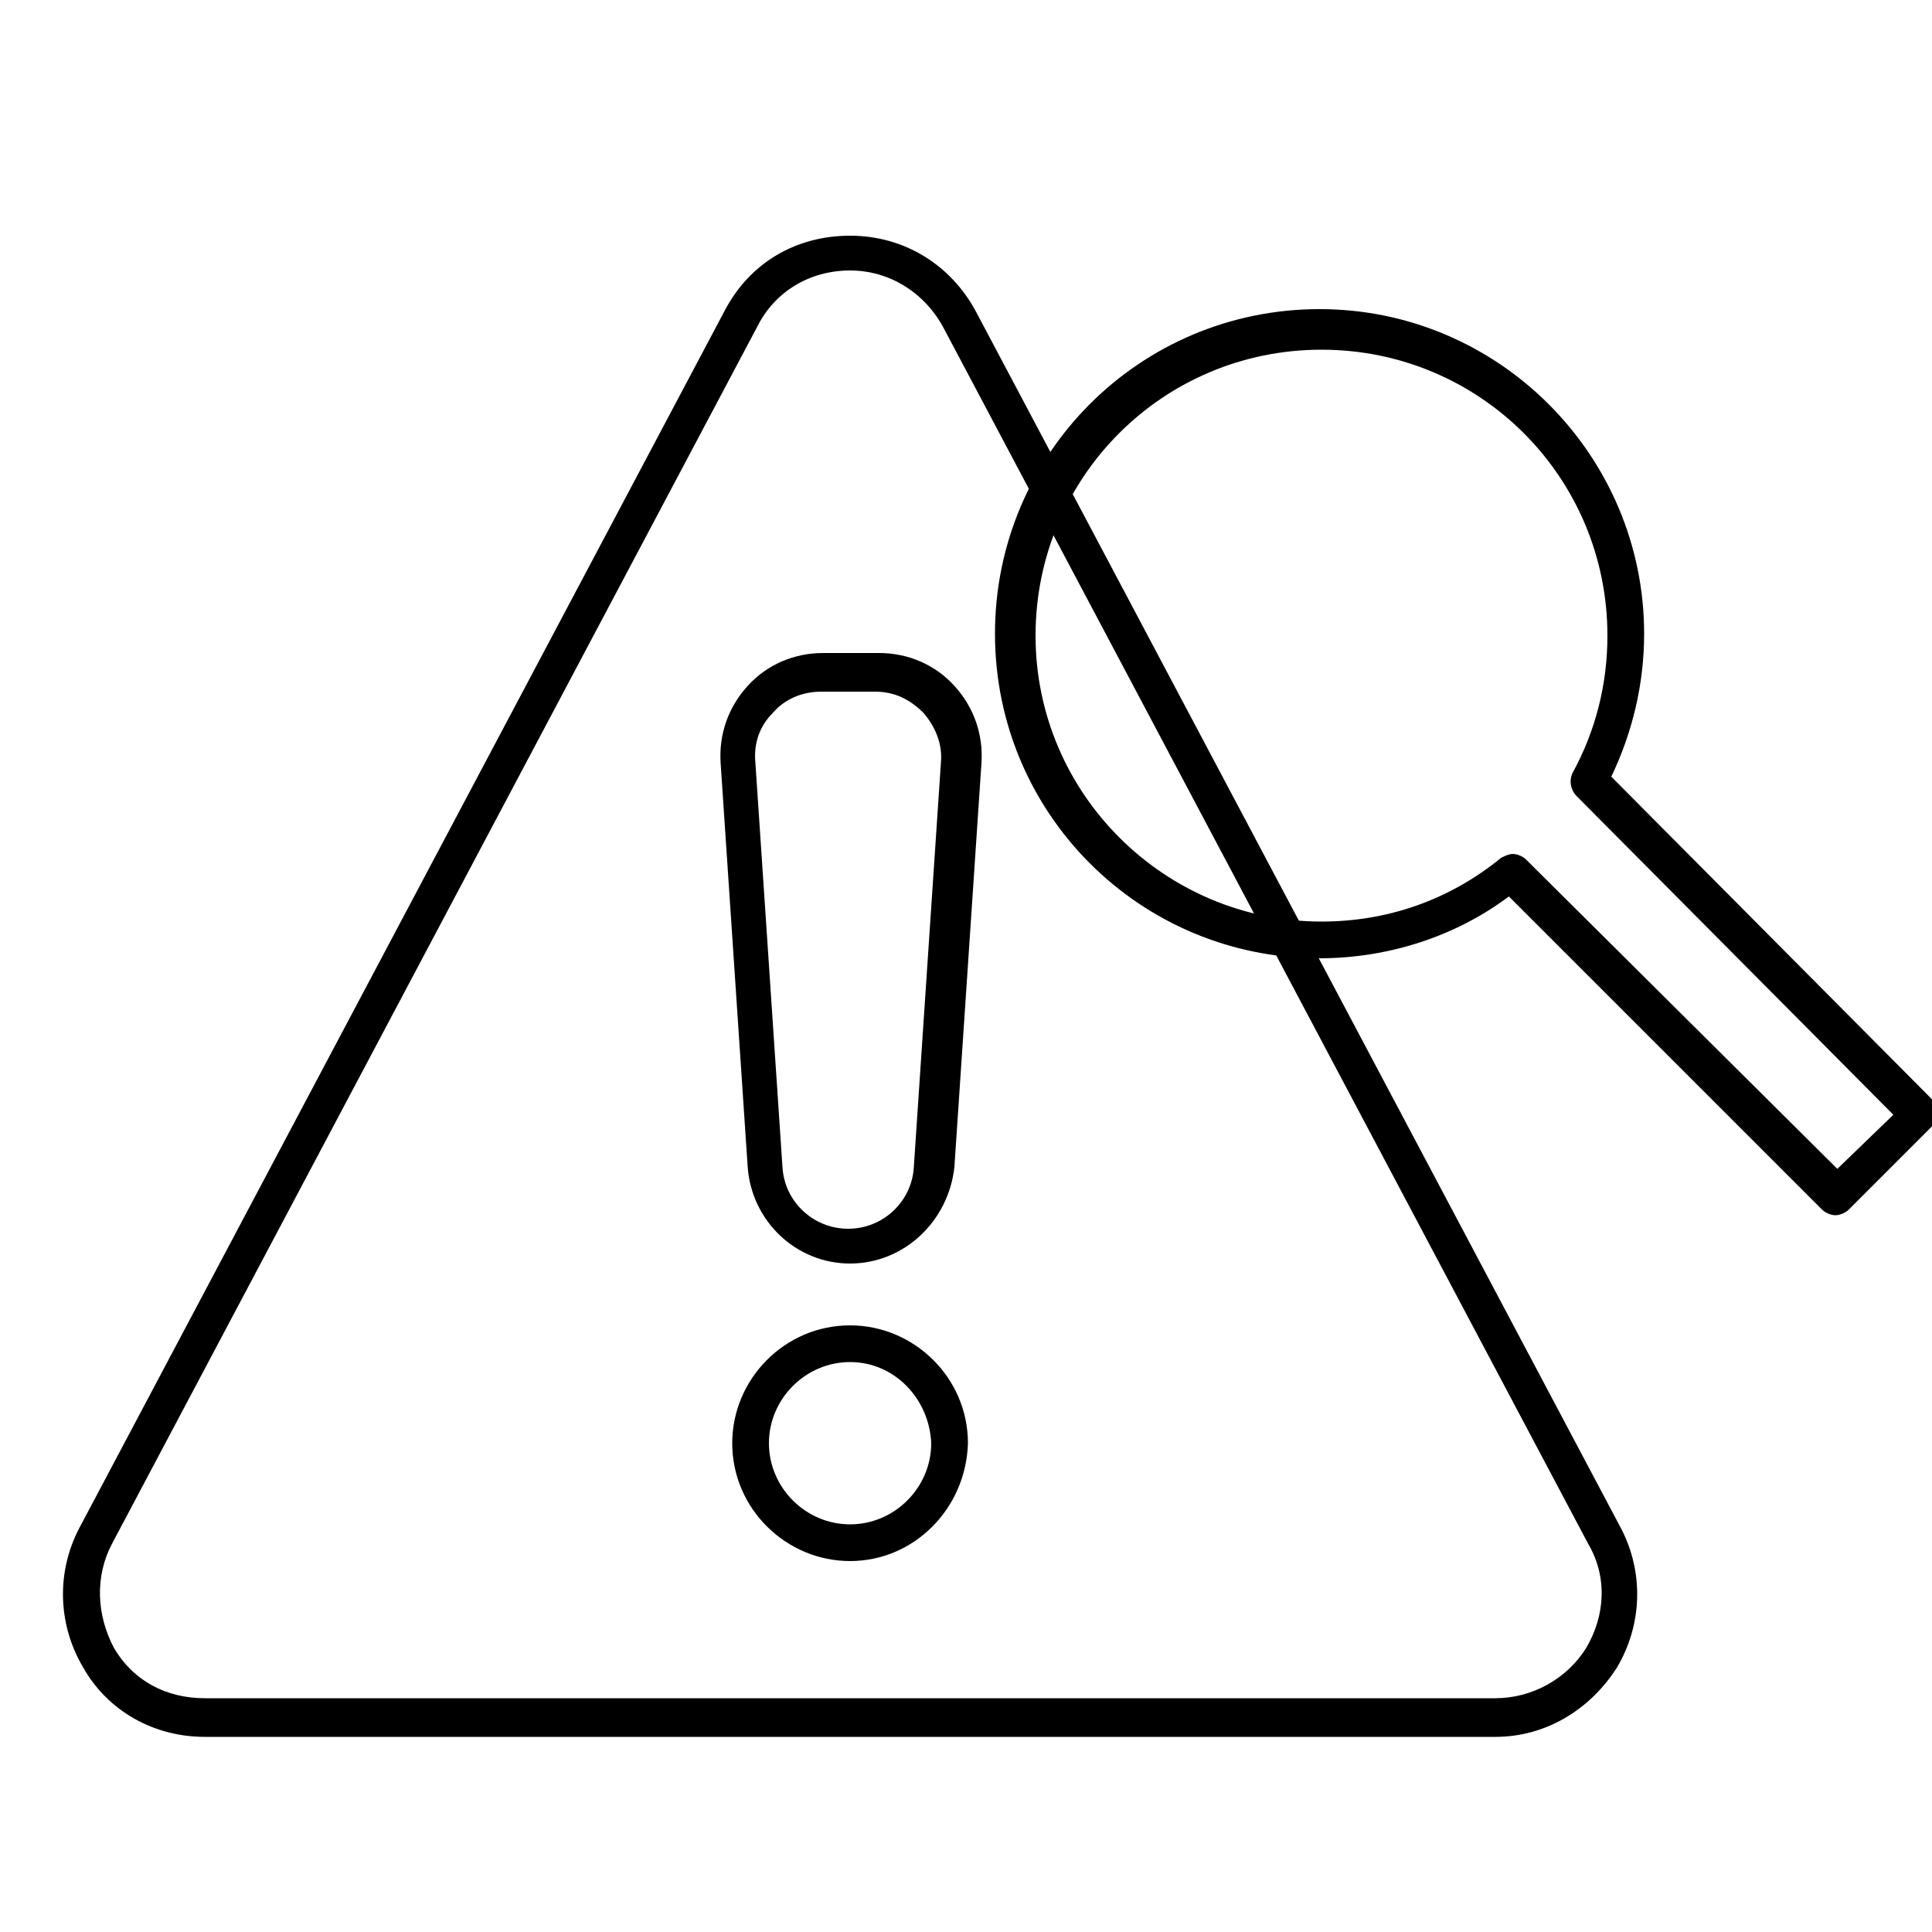 <?xml version="1.0" encoding="utf-8"?>
<!-- Generator: Adobe Illustrator 25.2.3, SVG Export Plug-In . SVG Version: 6.00 Build 0)  -->
<svg version="1.1" id="Lager_1" xmlns="http://www.w3.org/2000/svg" xmlns:xlink="http://www.w3.org/1999/xlink" x="0px" y="0px"
	 viewBox="0 0 100 100" style="enable-background:new 0 0 100 100;" xml:space="preserve">
<g>
	<g>
		<g>
			<g>
				<path d="M77.4,89.9H10.6c-2.6,0-5-1.3-6.3-3.6c-1.3-2.2-1.4-4.9-0.2-7.2l33.4-63c1.3-2.5,3.7-3.9,6.5-3.9c2.8,0,5.2,1.5,6.5,3.9
					l33.4,63c1.2,2.3,1.1,5-0.2,7.2C82.3,88.5,80,89.9,77.4,89.9z M44,14c-2.1,0-3.9,1.1-4.8,2.9l-33.4,63c-0.9,1.7-0.8,3.7,0.1,5.4
					c1,1.7,2.7,2.6,4.7,2.6h66.8c1.9,0,3.7-1,4.7-2.6c1-1.7,1.1-3.7,0.1-5.4l-33.4-63C47.8,15.1,46,14,44,14z"/>
			</g>
			<g>
				<g>
					<path d="M44,65.4c-2.8,0-5.1-2.2-5.3-5l-1.4-20.9c-0.1-1.5,0.4-2.9,1.4-4c1-1.1,2.4-1.7,3.9-1.7h2.9c1.5,0,2.9,0.6,3.9,1.7
						c1,1.1,1.5,2.5,1.4,4l-1.4,20.9C49.1,63.2,46.8,65.4,44,65.4z M42.5,35.8c-1,0-1.9,0.4-2.5,1.1c-0.7,0.7-1,1.6-0.9,2.6
						l1.4,20.9c0.1,1.8,1.6,3.2,3.4,3.2s3.3-1.4,3.4-3.2l1.4-20.9c0.1-1-0.3-1.9-0.9-2.6c-0.7-0.7-1.5-1.1-2.5-1.1H42.5z"/>
				</g>
				<g>
					<path d="M44,80.8c-3.3,0-6.1-2.7-6.1-6.1c0-3.3,2.7-6.1,6.1-6.1c3.3,0,6.1,2.7,6.1,6.1C50,78.1,47.3,80.8,44,80.8z M44,70.5
						c-2.3,0-4.2,1.9-4.2,4.2c0,2.3,1.9,4.2,4.2,4.2c2.3,0,4.2-1.9,4.2-4.2C48.1,72.4,46.3,70.5,44,70.5z"/>
				</g>
			</g>
		</g>
	</g>
</g>
<path d="M83.4,40.2c1.1-2.3,1.7-4.8,1.7-7.4c0-9.2-7.5-16.8-16.8-16.8s-16.8,7.5-16.8,16.8s7.5,16.8,16.8,16.8c3.5,0,7-1.1,9.8-3.2
	l16.2,16.2c0.2,0.2,0.5,0.3,0.7,0.3s0.5-0.1,0.7-0.3l4.3-4.3c0.4-0.4,0.4-1,0-1.4L83.4,40.2z M95.1,60.5L79,44.5
	c-0.2-0.2-0.5-0.3-0.7-0.3c-0.2,0-0.4,0.1-0.6,0.2c-2.7,2.2-5.9,3.3-9.3,3.3c-8.1,0-14.8-6.6-14.8-14.8s6.6-14.8,14.8-14.8
	s14.8,6.6,14.8,14.8c0,2.5-0.6,4.9-1.8,7.1c-0.2,0.4-0.1,0.9,0.2,1.2L98,57.7L95.1,60.5z"/>
</svg>
